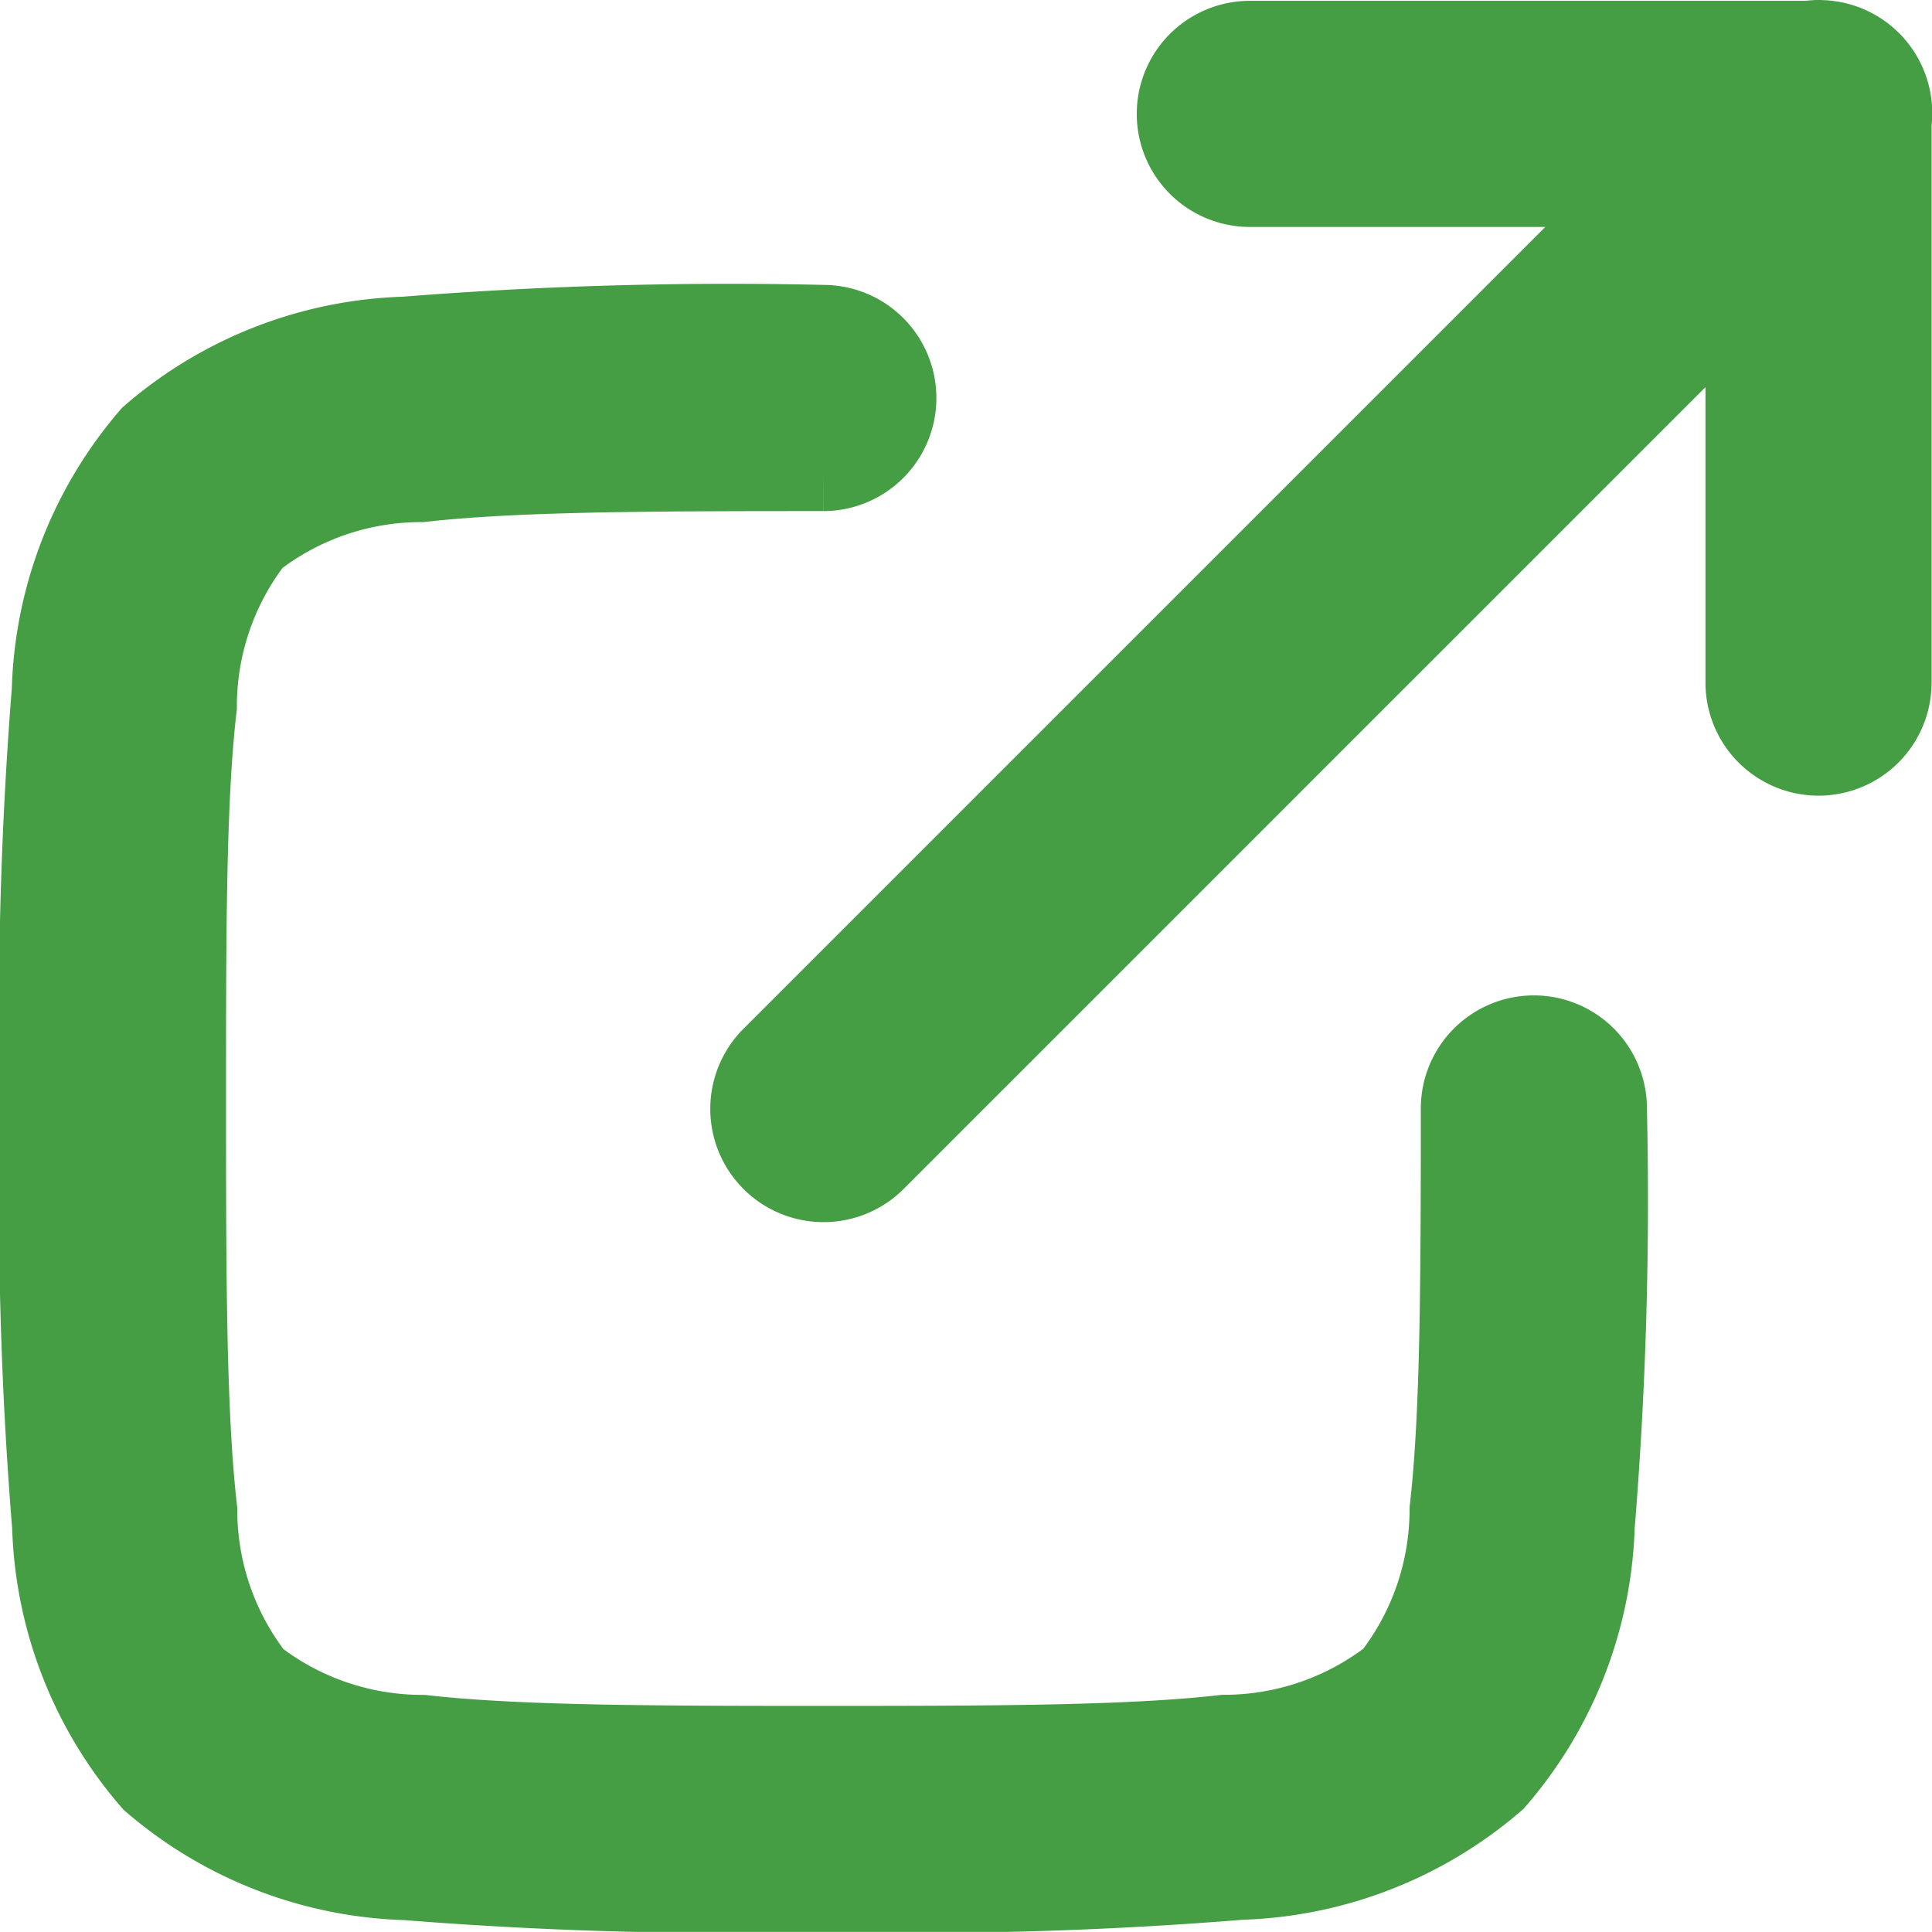 <svg xmlns="http://www.w3.org/2000/svg" width="23.002" height="23.001" viewBox="0 0 23.002 23.001"><defs><style>.a{fill:#469e44;stroke:#469e44;}</style></defs><g transform="translate(-2.5 -2.49)"><path class="a" d="M25.671,2.99A.846.846,0,0,0,25.577,3H18.921a.846.846,0,1,0,0,1.692h4.725l-10.4,10.4a.846.846,0,1,0,1.2,1.2l10.4-10.4v4.725a.846.846,0,1,0,1.692,0V3.952a.846.846,0,0,0-.862-.961Z" transform="translate(-1.541)"/><path class="a" d="M12.3,7a48.72,48.72,0,0,0-4.978.14A4.823,4.823,0,0,0,4.31,8.315,4.819,4.819,0,0,0,3.14,11.33,48.9,48.9,0,0,0,3,16.3a47.967,47.967,0,0,0,.144,4.976A4.828,4.828,0,0,0,4.325,24.3,4.832,4.832,0,0,0,7.34,25.469a48.506,48.506,0,0,0,4.964.14,48,48,0,0,0,4.964-.144,4.84,4.84,0,0,0,3.017-1.176,4.832,4.832,0,0,0,1.178-3.015,47.78,47.78,0,0,0,.145-4.969.846.846,0,1,0-1.692,0c0,2.1-.007,3.673-.134,4.778a3.278,3.278,0,0,1-.694,2.011,3.279,3.279,0,0,1-2.011.692c-1.1.126-2.673.132-4.774.132s-3.67-.006-4.774-.131A3.28,3.28,0,0,1,5.519,23.1a3.276,3.276,0,0,1-.694-2.011c-.127-1.105-.134-2.675-.134-4.783s0-3.678.129-4.784a3.272,3.272,0,0,1,.687-2.009,3.27,3.27,0,0,1,2.009-.689c1.106-.125,2.677-.131,4.788-.131A.846.846,0,1,0,12.3,7Z" transform="translate(0 -0.618)"/></g></svg>